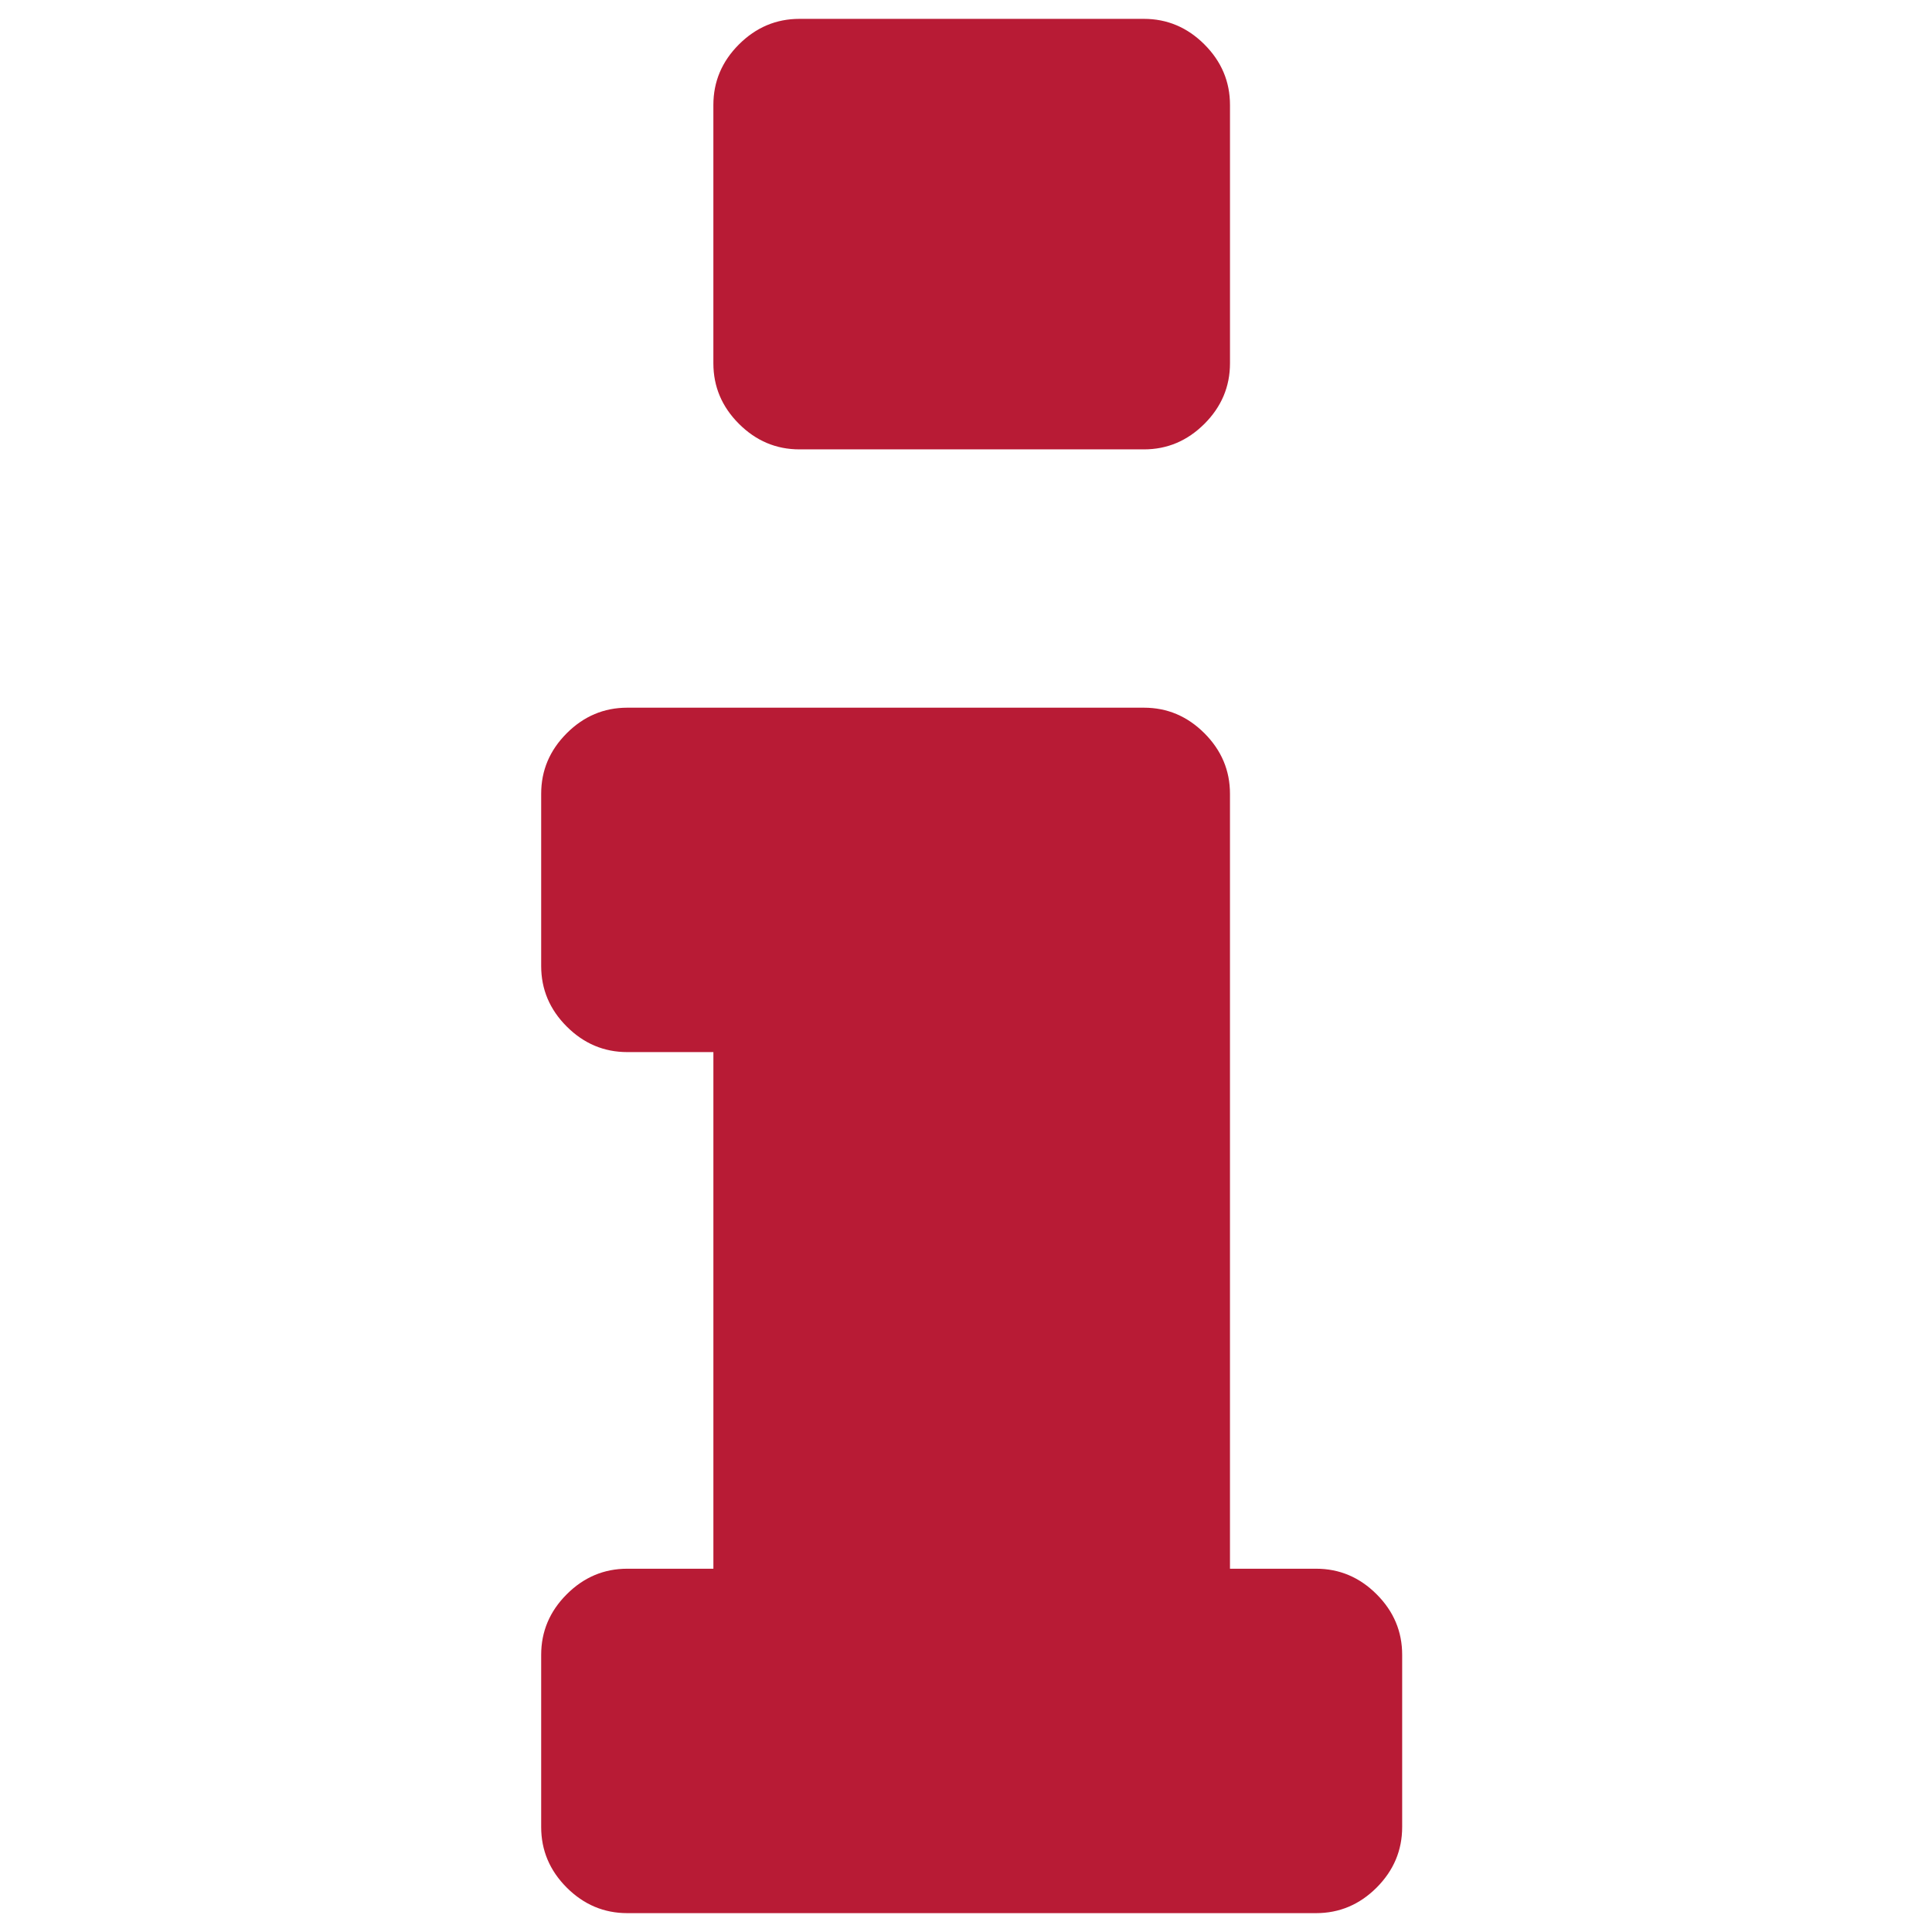 <svg width="18" height="18" viewBox="0 0 55 117" fill="none" xmlns="http://www.w3.org/2000/svg">
<path d="M17.415 27.214H38.274C39.685 27.214 40.907 26.698 41.94 25.666C42.971 24.635 43.487 23.412 43.487 22V6.357C43.487 4.945 42.971 3.723 41.938 2.69C40.907 1.659 39.684 1.142 38.272 1.142H17.415C16.003 1.142 14.781 1.659 13.749 2.69C12.717 3.722 12.201 4.945 12.201 6.357V22C12.201 23.412 12.717 24.635 13.749 25.666C14.781 26.698 16.003 27.214 17.415 27.214Z" fill="#B81B35"/>
<path d="M52.367 96.548C51.336 95.516 50.113 95 48.701 95H43.486V48.071C43.486 46.659 42.97 45.437 41.939 44.405C40.906 43.373 39.684 42.857 38.273 42.857H6.987C5.575 42.857 4.353 43.373 3.321 44.405C2.289 45.437 1.773 46.659 1.773 48.071V58.5C1.773 59.912 2.289 61.135 3.321 62.166C4.353 63.198 5.575 63.714 6.987 63.714H12.202V95H6.987C5.575 95 4.353 95.516 3.321 96.548C2.289 97.58 1.773 98.802 1.773 100.214V110.643C1.773 112.055 2.289 113.278 3.321 114.311C4.353 115.341 5.575 115.858 6.987 115.858H48.701C50.113 115.858 51.335 115.341 52.367 114.311C53.398 113.278 53.914 112.055 53.914 110.643V100.214C53.914 98.802 53.401 97.58 52.367 96.548Z" fill="#B81B35"/>
</svg>
